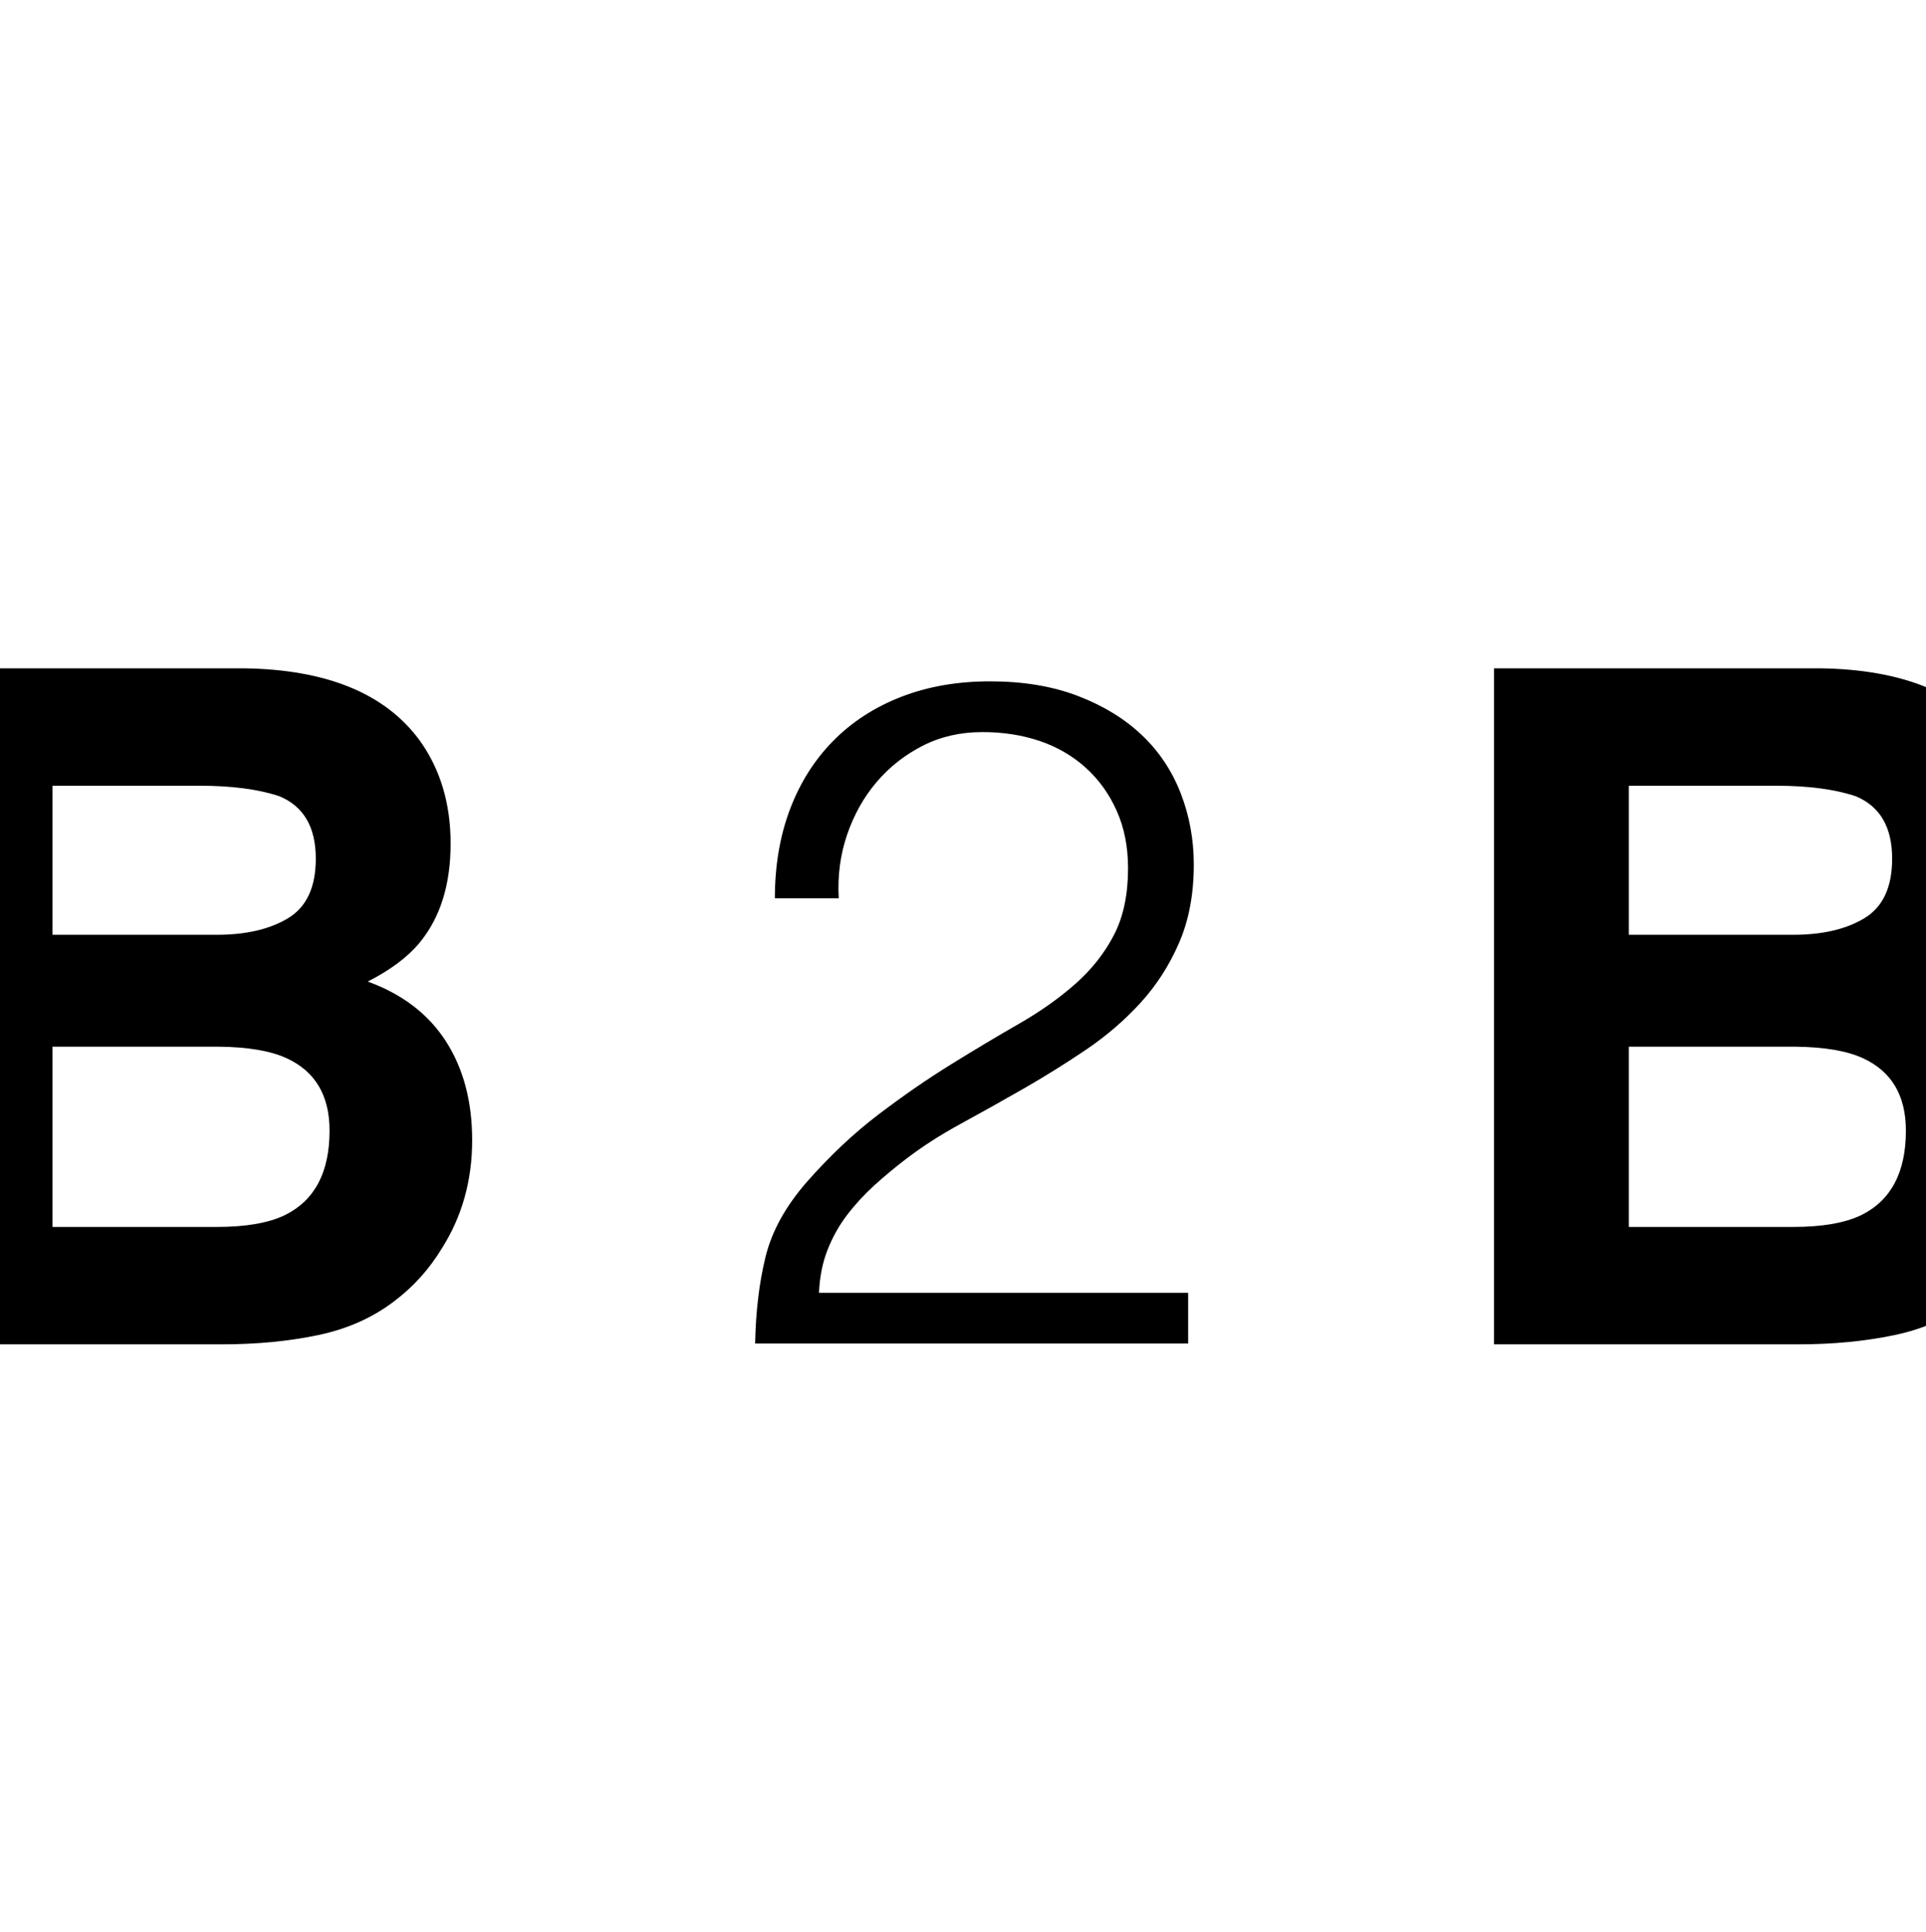 <?xml version="1.0" encoding="utf-8"?>
<!-- Generator: Adobe Illustrator 15.1.0, SVG Export Plug-In . SVG Version: 6.00 Build 0)  -->
<!DOCTYPE svg PUBLIC "-//W3C//DTD SVG 1.1//EN" "http://www.w3.org/Graphics/SVG/1.1/DTD/svg11.dtd">
<svg version="1.1" id="レイヤー_2" xmlns="http://www.w3.org/2000/svg" xmlns:xlink="http://www.w3.org/1999/xlink" x="0px"
	 y="0px" width="630px" height="632px" viewBox="0 0 630 632" enable-background="new 0 0 630 632" xml:space="preserve">
<path d="M137.252,242.184c6.766,9.402,10.149,20.652,10.149,33.756c0,13.502-3.414,24.354-10.24,32.556
	c-3.816,4.604-9.438,8.803-16.866,12.604c11.284,4.104,19.801,10.603,25.544,19.504c5.742,8.901,8.615,19.705,8.615,32.406
	c0,13.104-3.281,24.855-9.846,35.258c-4.177,6.9-9.397,12.701-15.661,17.4c-7.062,5.404-15.391,9.102-24.987,11.104
	c-9.598,2-20.012,3.001-31.247,3.001h-99.645V218.63H79.94C106.905,219.031,126.009,226.883,137.252,242.184z M17.177,257.036
	v48.762h53.75c9.6,0,17.395-1.827,23.384-5.476c5.987-3.653,8.983-10.13,8.983-19.433c0-10.3-3.958-17.102-11.879-20.402
	c-6.83-2.3-15.54-3.451-26.132-3.451H17.177z M17.177,342.403v58.964h53.69c9.587,0,17.055-1.301,22.393-3.903
	c9.69-4.802,14.535-14.002,14.535-27.606c0-11.501-4.697-19.401-14.088-23.703c-5.242-2.402-12.608-3.648-22.099-3.751H17.177z"/>
<path d="M253.459,293.864c0-10.648,1.638-20.326,4.915-29.034c3.275-8.704,7.99-16.181,14.135-22.43
	c6.145-6.245,13.567-11.061,22.276-14.441c8.704-3.38,18.383-5.069,29.036-5.069c10.855,0,20.432,1.587,28.728,4.763
	c8.297,3.18,15.259,7.427,20.895,12.752c5.631,5.327,9.881,11.675,12.752,19.049c2.864,7.374,4.3,15.161,4.3,23.351
	c0,9.633-1.589,18.128-4.761,25.503c-3.18,7.374-7.375,13.934-12.599,19.667c-5.224,5.737-11.166,10.856-17.821,15.362
	c-6.657,4.506-13.472,8.757-20.432,12.751c-6.967,3.994-13.828,7.833-20.586,11.52c-6.761,3.688-12.806,7.582-18.129,11.679
	c-3.486,2.664-6.866,5.48-10.141,8.447c-3.278,2.975-6.25,6.199-8.91,9.682c-2.665,3.482-4.814,7.325-6.451,11.52
	c-1.644,4.203-2.564,8.864-2.767,13.979h120.753v16.594H247.007c0.2-10.447,1.328-19.867,3.379-28.27
	c2.046-8.396,6.555-16.59,13.52-24.577c7.576-8.605,15.412-15.98,23.505-22.123c8.092-6.146,16.025-11.626,23.813-16.438
	c7.781-4.812,15.155-9.22,22.122-13.213c6.962-3.994,13.105-8.345,18.437-13.059c5.323-4.711,9.523-10.034,12.598-15.977
	c3.073-5.942,4.607-13.213,4.607-21.815c0-6.961-1.228-13.214-3.687-18.742c-2.458-5.533-5.838-10.243-10.14-14.135
	c-4.302-3.889-9.323-6.81-15.055-8.758c-5.738-1.943-11.984-2.918-18.745-2.918c-7.171,0-13.672,1.486-19.509,4.453
	c-5.837,2.975-10.861,6.915-15.056,11.83c-4.2,4.915-7.428,10.652-9.68,17.208c-2.255,6.556-3.178,13.518-2.765,20.891H253.459z"/>
<path d="M652.882,242.184c6.766,9.402,10.149,20.652,10.149,33.756c0,13.502-3.414,24.354-10.241,32.556
	c-3.815,4.604-9.437,8.803-16.866,12.604c11.285,4.104,19.802,10.603,25.545,19.504c5.742,8.901,8.615,19.705,8.615,32.406
	c0,13.104-3.282,24.855-9.846,35.258c-4.178,6.9-9.397,12.701-15.661,17.4c-7.062,5.404-15.391,9.102-24.988,11.104
	c-9.596,2-20.011,3.001-31.246,3.001h-99.645V218.63h106.87C622.534,219.031,641.639,226.883,652.882,242.184z M532.807,257.036
	v48.762h53.749c9.601,0,17.395-1.827,23.385-5.476c5.986-3.653,8.984-10.13,8.984-19.433c0-10.3-3.96-17.102-11.88-20.402
	c-6.83-2.3-15.54-3.451-26.132-3.451H532.807z M532.807,342.403v58.964h53.69c9.587,0,17.054-1.301,22.394-3.903
	c9.689-4.802,14.534-14.002,14.534-27.606c0-11.501-4.697-19.401-14.089-23.703c-5.241-2.402-12.607-3.648-22.099-3.751H532.807z"/>
</svg>
